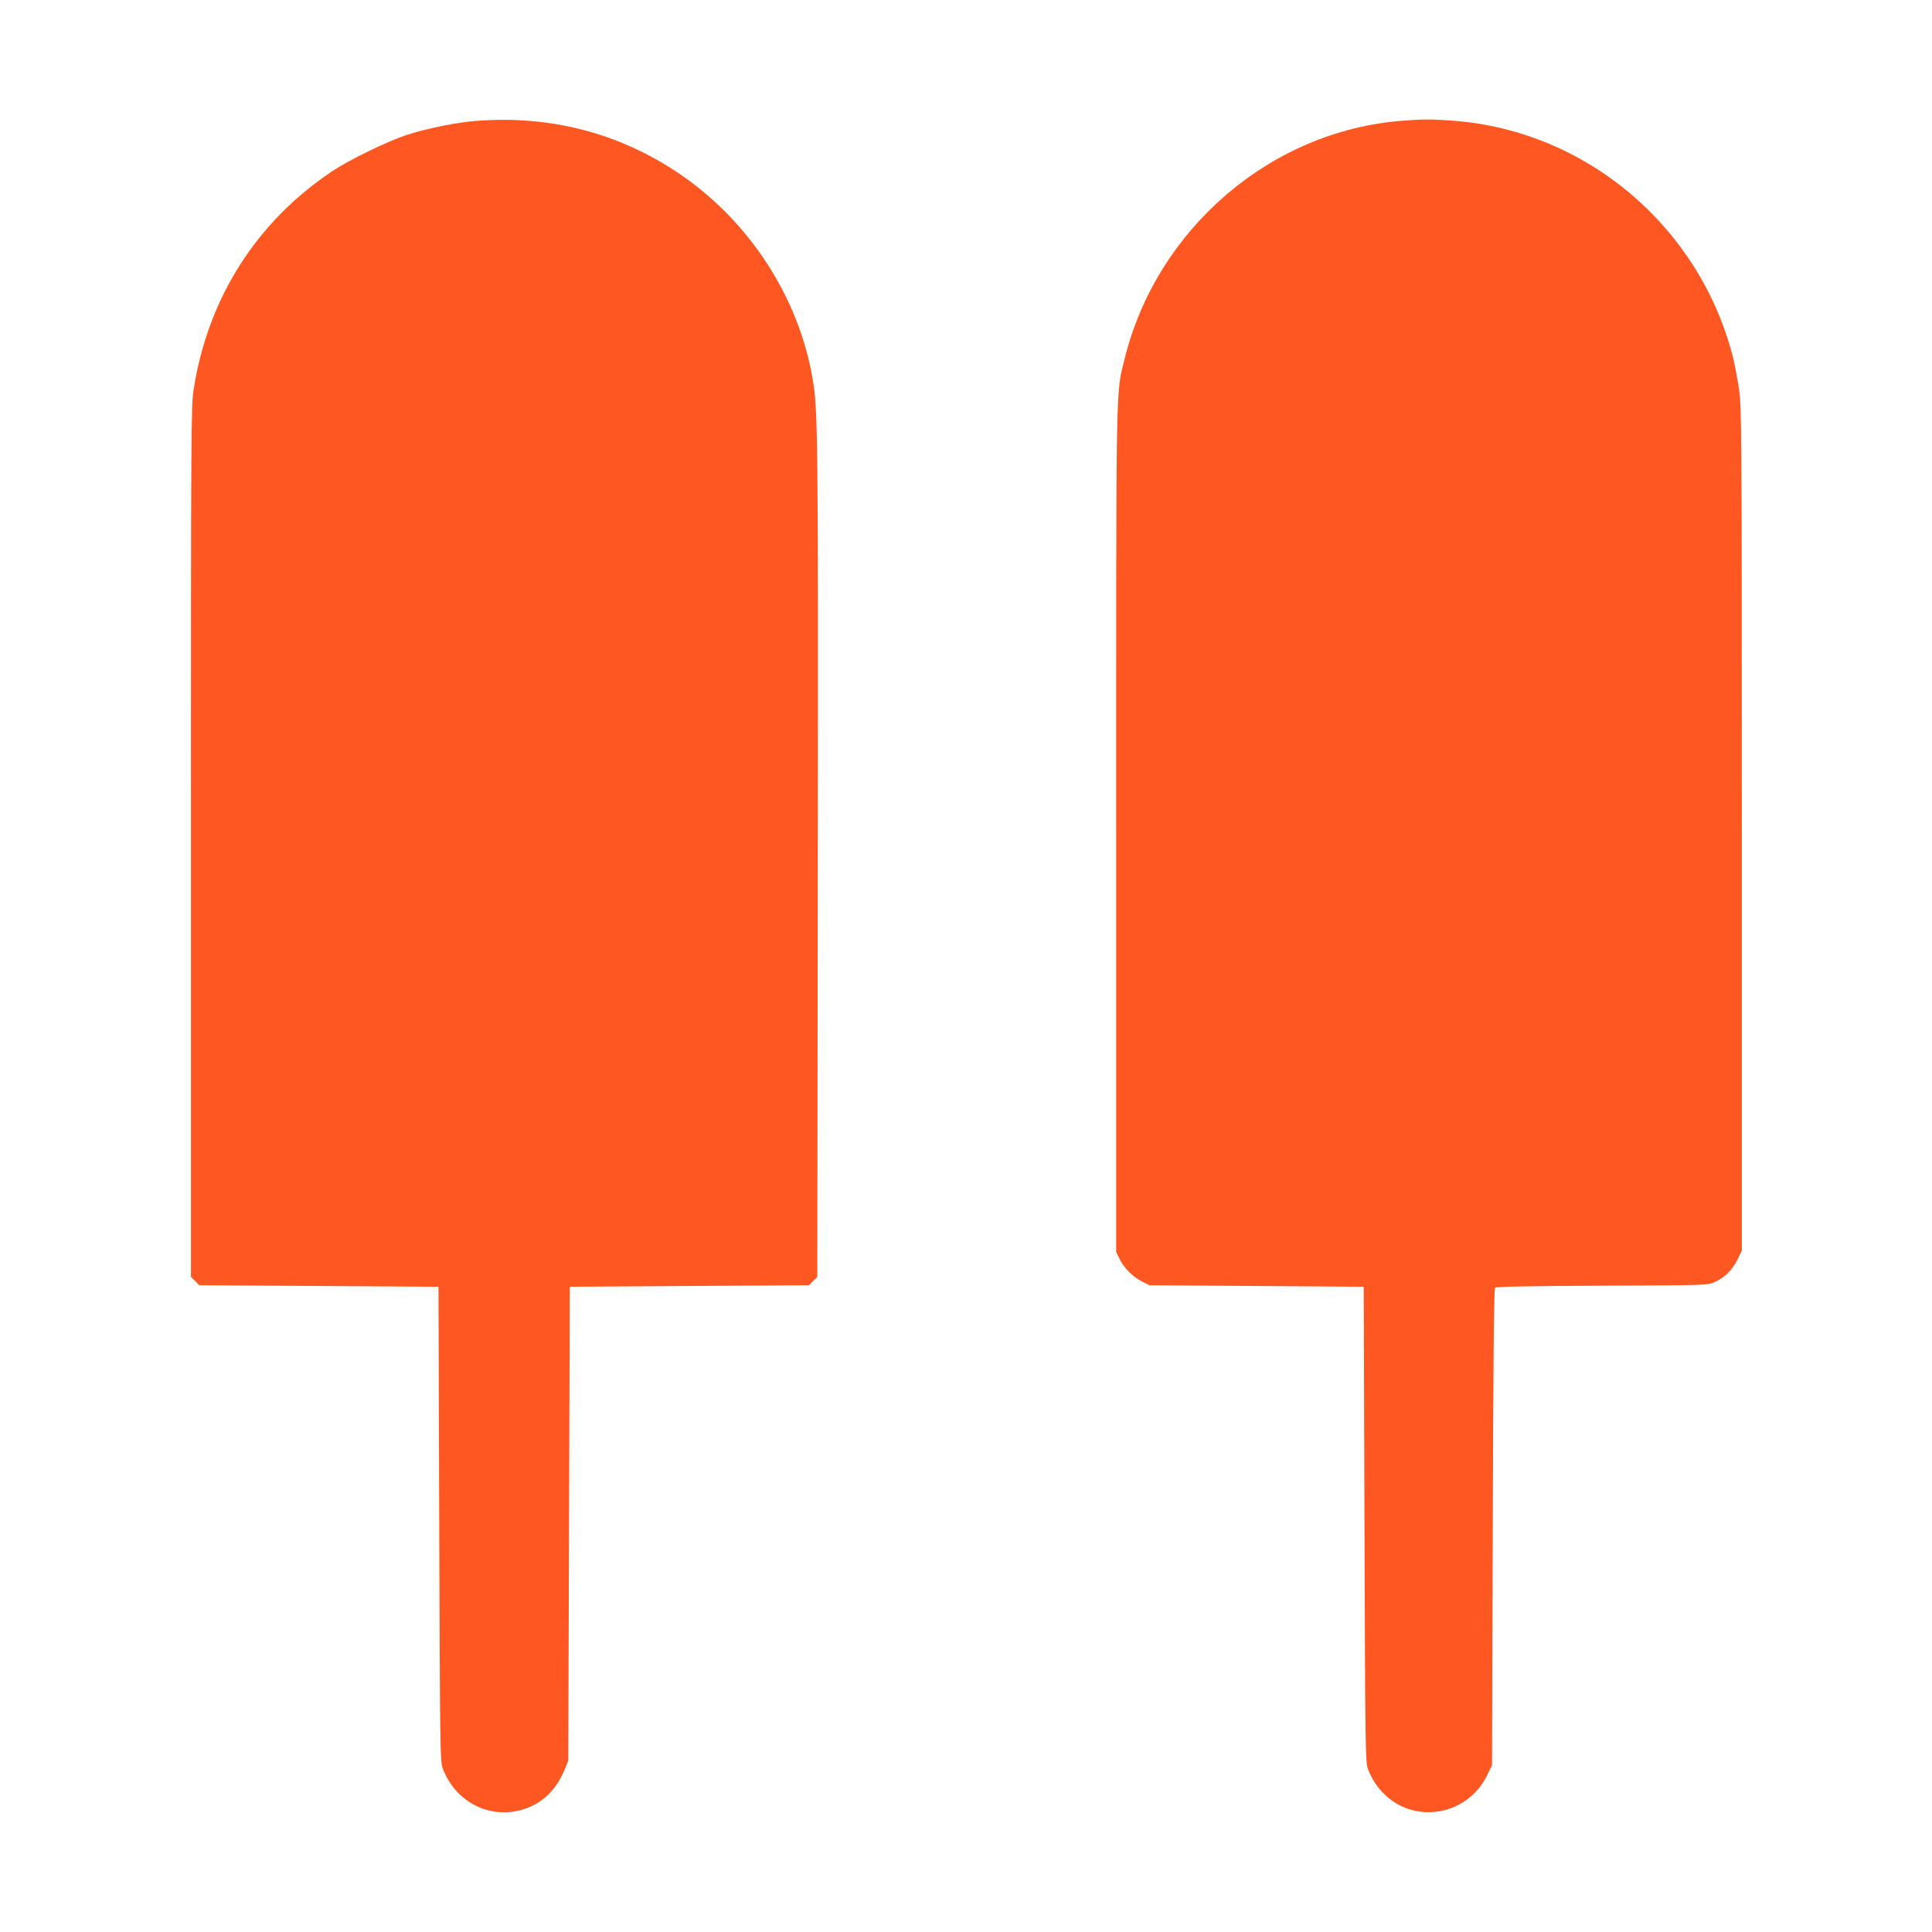 <?xml version="1.0" standalone="no"?>
<!DOCTYPE svg PUBLIC "-//W3C//DTD SVG 20010904//EN"
 "http://www.w3.org/TR/2001/REC-SVG-20010904/DTD/svg10.dtd">
<svg version="1.0" xmlns="http://www.w3.org/2000/svg"
 width="1280pt" height="1280pt" viewBox="0 0 1280 1280"
 preserveAspectRatio="xMidYMid meet">
<g transform="translate(0,1280) scale(0.1,-0.1)"
fill="#ff5722" stroke="none">
<path d="M3155 11999 c-131 -10 -328 -50 -463 -94 -132 -44 -378 -164 -492
-240 -502 -336 -823 -842 -917 -1445 -17 -109 -18 -273 -18 -2997 l0 -2883 28
-27 27 -28 793 -5 792 -5 5 -1570 c5 -1494 6 -1572 23 -1620 75 -201 267 -318
471 -287 157 25 274 122 338 281 l23 56 5 1570 5 1570 792 5 793 5 27 28 28
27 3 2778 c3 2811 1 2968 -34 3172 -93 544 -422 1048 -889 1363 -397 267 -852
384 -1340 346z"/>
<path d="M9290 12000 c-872 -67 -1628 -717 -1840 -1581 -58 -237 -55 -78 -55
-3114 l0 -2800 23 -47 c30 -60 89 -119 150 -149 l47 -24 710 -5 710 -5 5
-1575 c5 -1481 6 -1578 23 -1620 29 -74 63 -123 116 -174 208 -194 546 -128
673 131 l33 68 5 1577 c3 1056 8 1580 15 1587 7 7 250 11 710 13 688 3 701 3
746 24 67 31 114 78 149 146 l30 61 0 2791 c0 2698 -1 2795 -19 2921 -11 72
-29 166 -40 210 -222 865 -971 1498 -1851 1565 -147 11 -196 11 -340 0z"/>
</g>
</svg>
